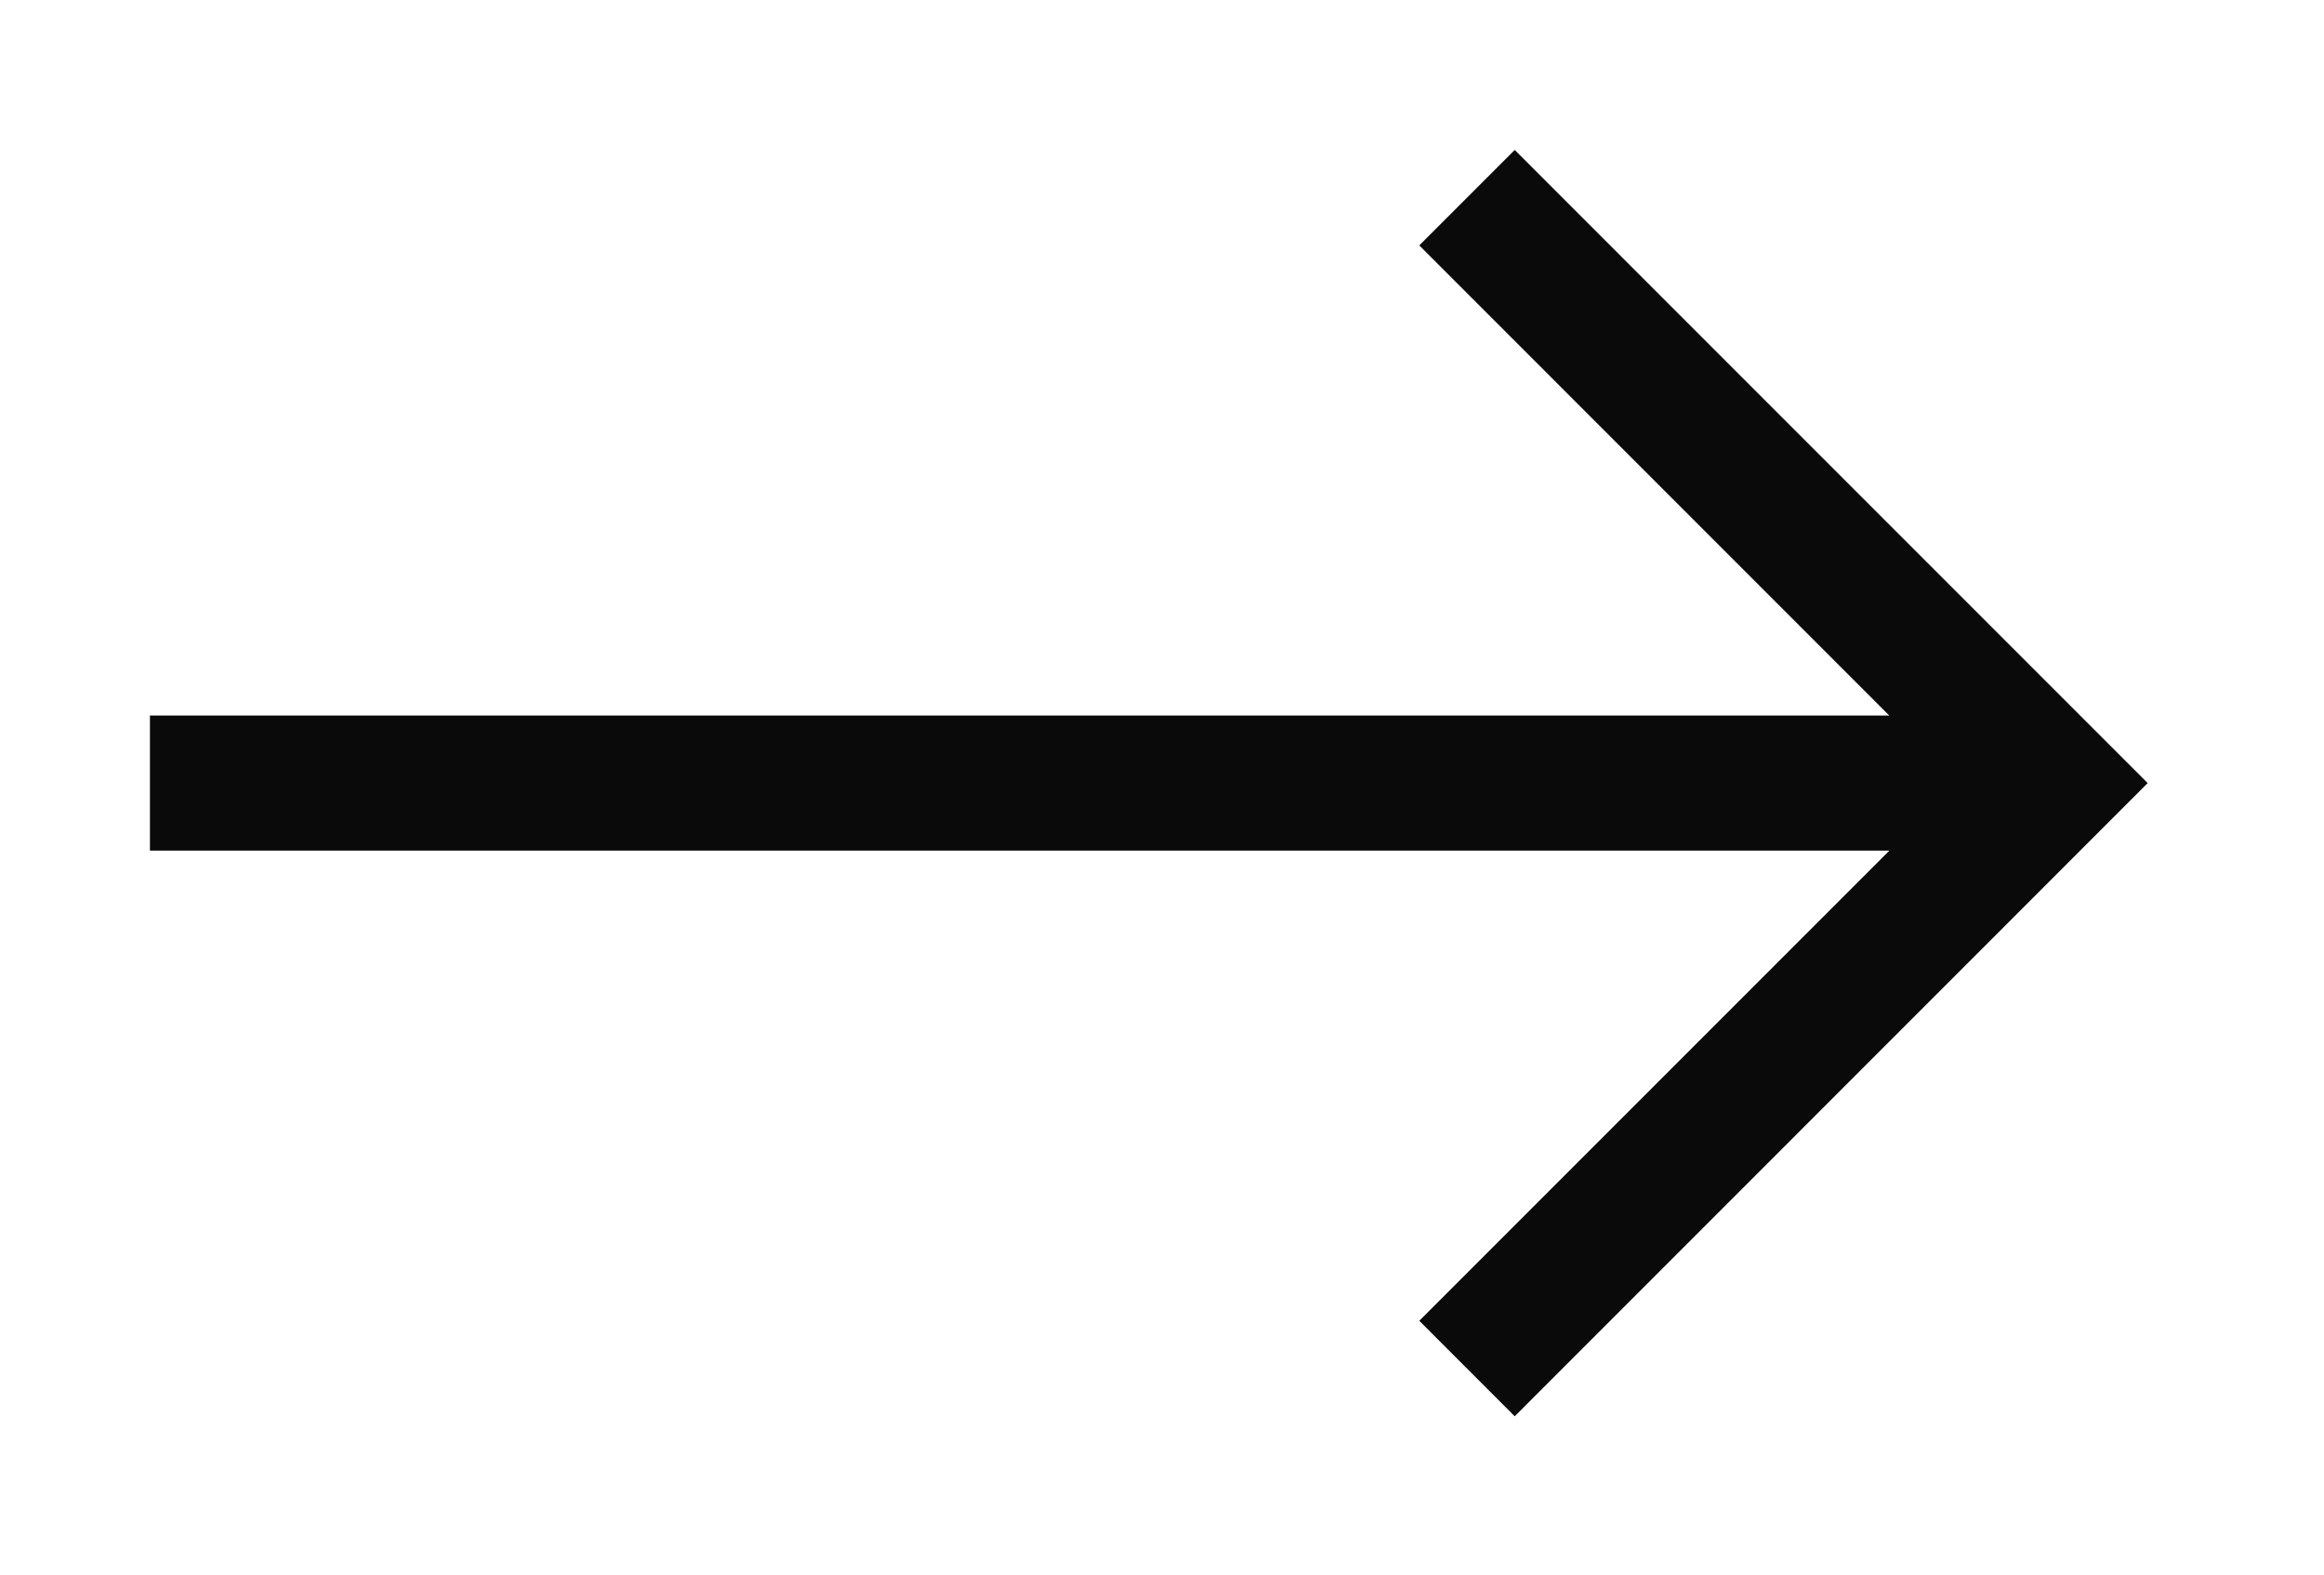 <svg width="31" height="21" viewBox="0 0 31 21" fill="none" xmlns="http://www.w3.org/2000/svg">
<path d="M28.648 10.444L20.205 18.889L18.932 17.615L25.203 11.344H2V9.543H25.201L18.932 3.273L20.205 2L28.648 10.444Z" fill="#0A0A0A"/>
</svg>
